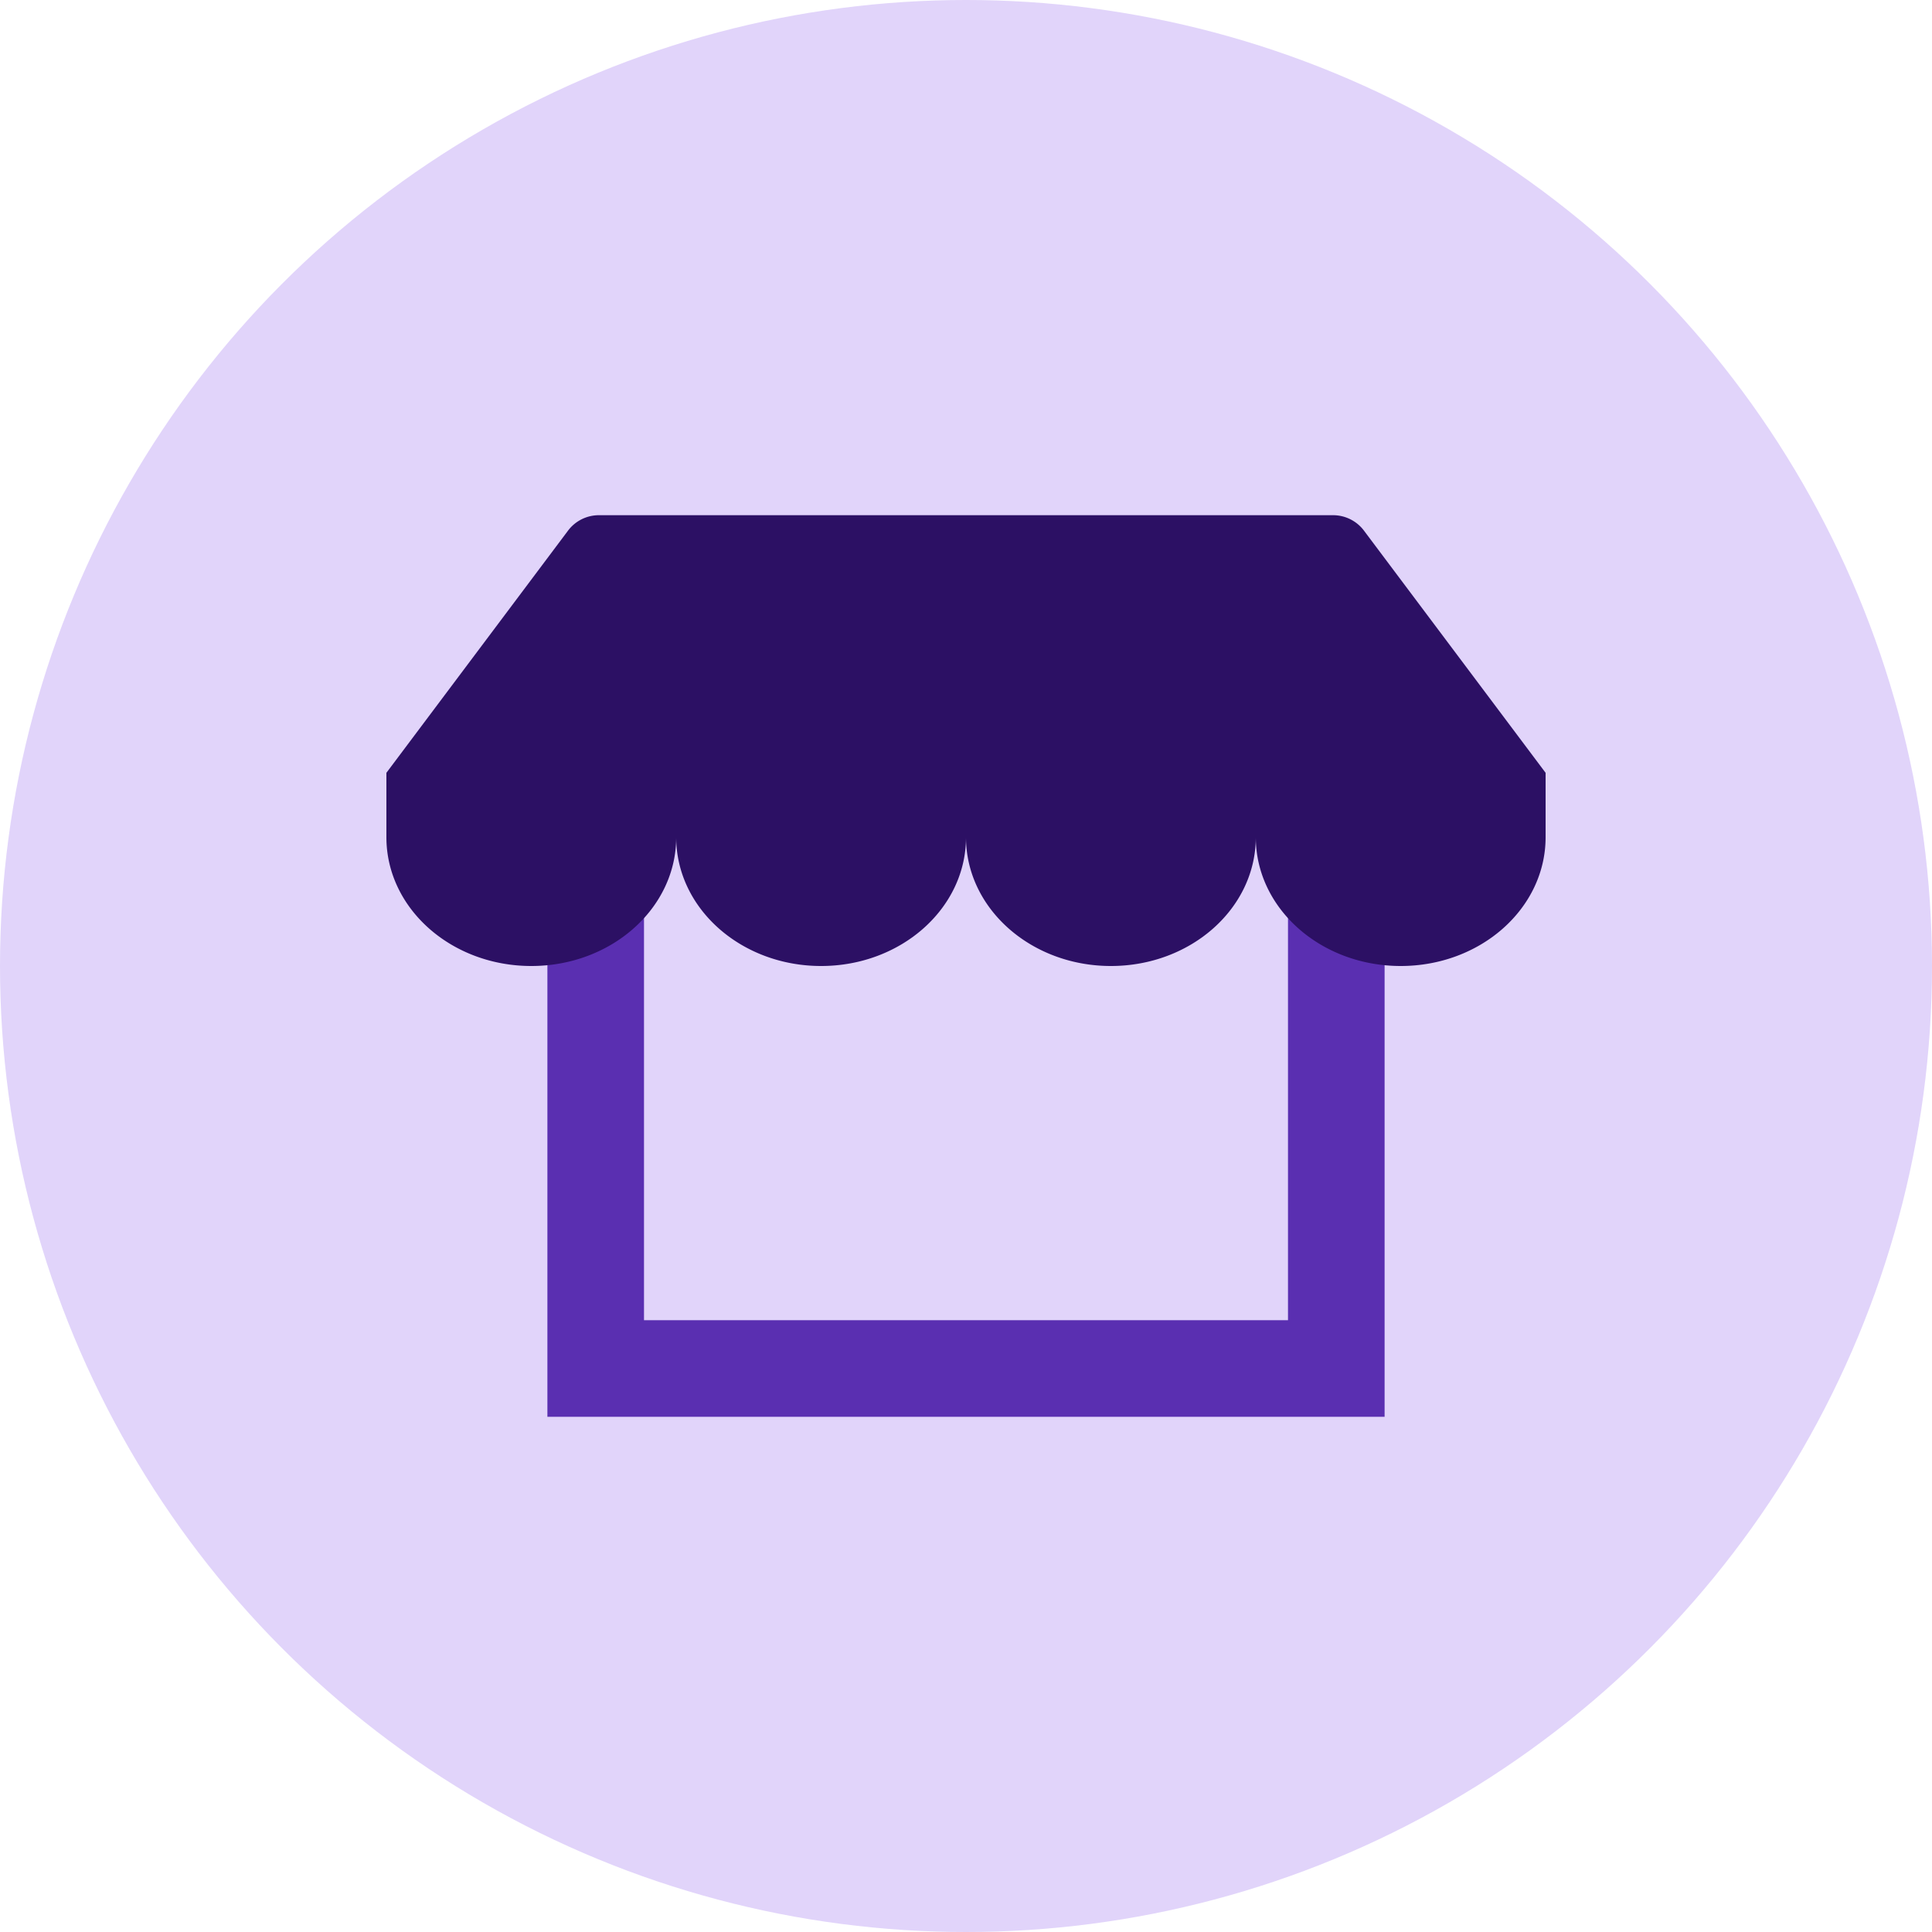 <?xml version="1.0" encoding="utf-8"?>
<svg xmlns="http://www.w3.org/2000/svg" width="45" height="45" viewBox="0 0 45 45">
  <title>business</title>
  <g fill="none" fill-rule="evenodd">
    <circle fill="#E1D4FA" cx="22.5" cy="22.5" r="22.5"/>
    <path d="M15 18v12.75h15V18H15zm-2.25-2.25h19.5V33h-19.5V15.75z" fill="#5A2FB1" fill-rule="nonzero"/>
    <path d="M9 19.5h6.75c0 1.657-1.511 3-3.375 3S9 21.157 9 19.5zm6.75 0h6.75c0 1.657-1.511 3-3.375 3s-3.375-1.343-3.375-3zm6.75 0c0 1.657 1.511 3 3.375 3s3.375-1.343 3.375-3c0 1.657 1.511 3 3.375 3S36 21.157 36 19.5H22.5zM9 18h27v1.5H9V18zm4.95-6h17.1a.9.9 0 0 1 .72.36L36 18H9l4.23-5.64a.9.9 0 0 1 .72-.36z" fill="#2C1064"/>
  </g>
</svg>